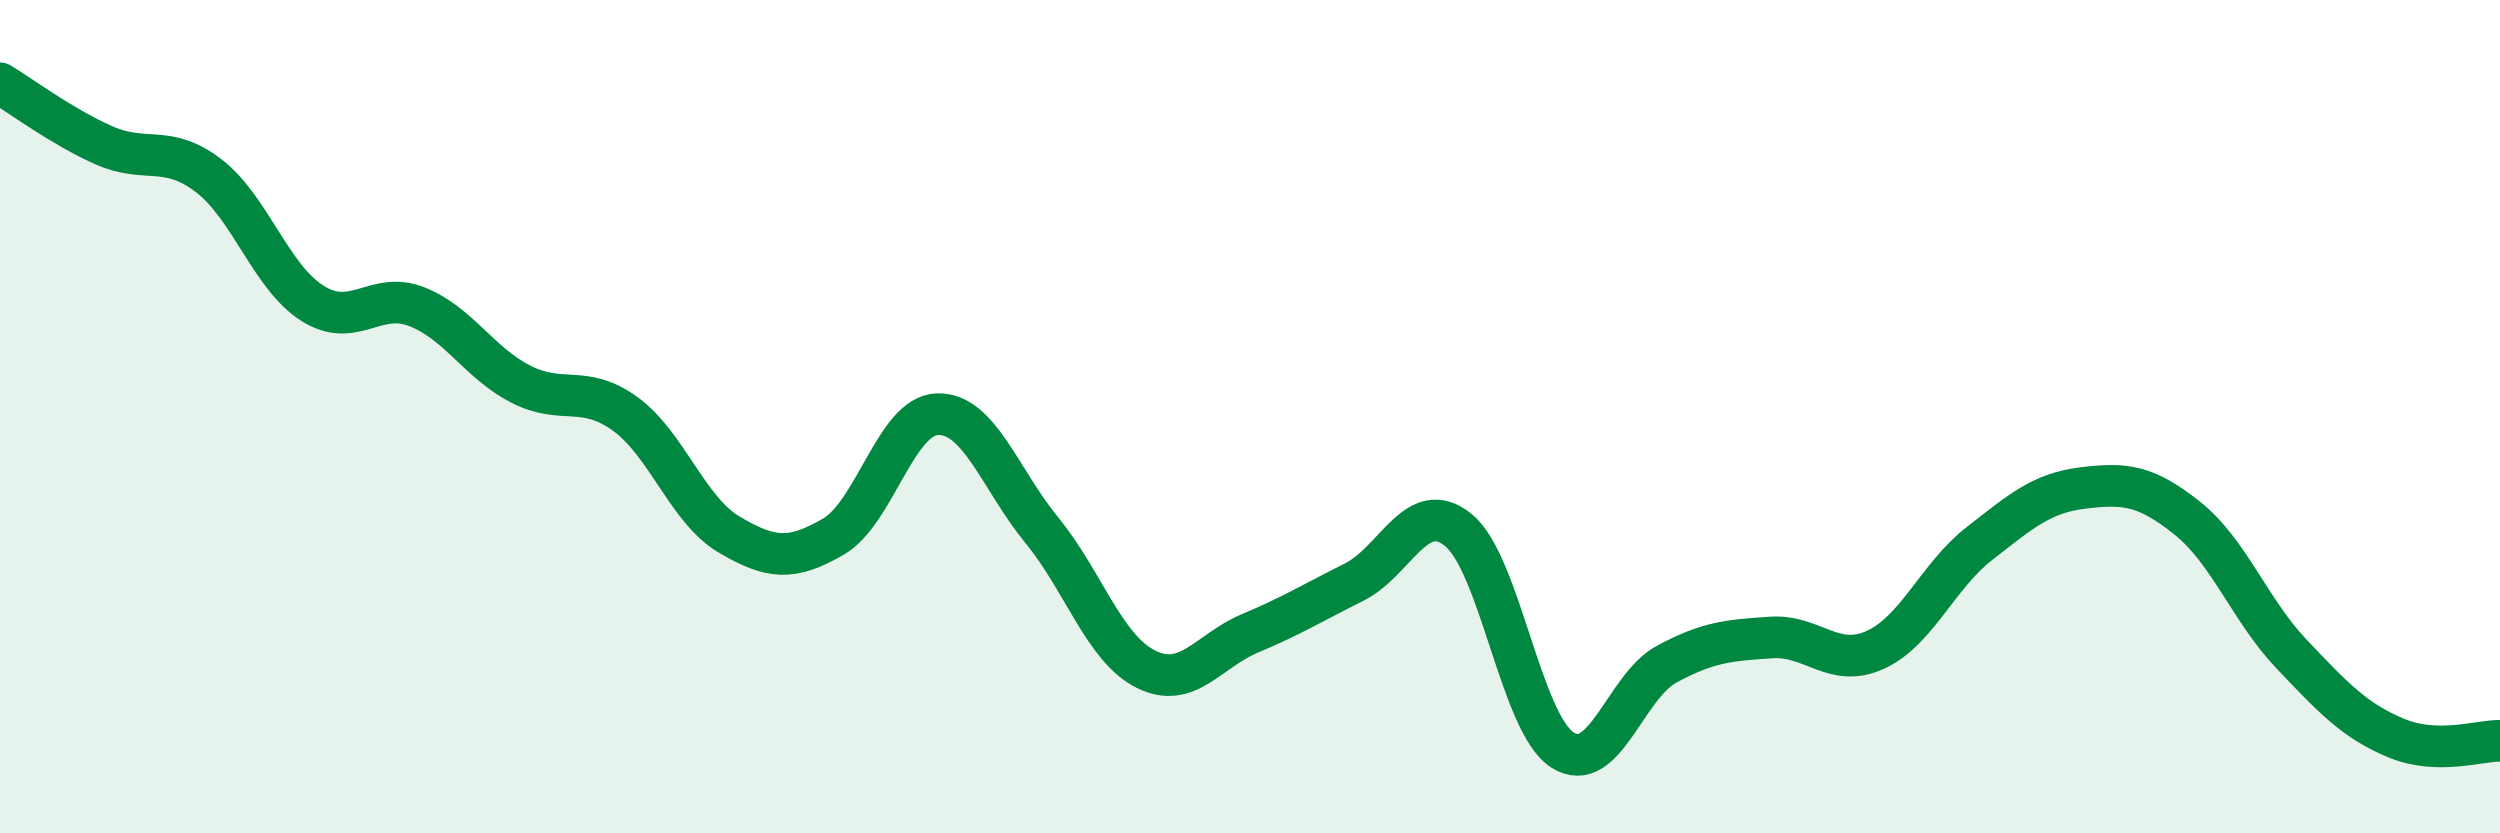 
    <svg width="60" height="20" viewBox="0 0 60 20" xmlns="http://www.w3.org/2000/svg">
      <path
        d="M 0,2 C 0.5,2.3 1.5,3.05 2.5,3.49 C 3.5,3.93 4,3.45 5,4.21 C 6,4.97 6.5,6.65 7.5,7.28 C 8.5,7.91 9,6.97 10,7.36 C 11,7.75 11.5,8.71 12.5,9.22 C 13.5,9.73 14,9.21 15,9.93 C 16,10.65 16.5,12.24 17.5,12.83 C 18.5,13.42 19,13.46 20,12.88 C 21,12.3 21.5,9.97 22.5,9.94 C 23.5,9.91 24,11.5 25,12.72 C 26,13.94 26.5,15.56 27.5,16.06 C 28.5,16.56 29,15.62 30,15.2 C 31,14.78 31.5,14.47 32.5,13.97 C 33.5,13.47 34,11.91 35,12.72 C 36,13.53 36.5,17.36 37.5,18 C 38.5,18.64 39,16.48 40,15.94 C 41,15.4 41.5,15.37 42.5,15.3 C 43.5,15.23 44,16.05 45,15.6 C 46,15.15 46.5,13.83 47.5,13.05 C 48.5,12.27 49,11.83 50,11.71 C 51,11.59 51.5,11.64 52.5,12.44 C 53.5,13.24 54,14.65 55,15.7 C 56,16.75 56.5,17.29 57.5,17.71 C 58.5,18.13 59.5,17.77 60,17.78L60 20L0 20Z"
        fill="#008740"
        opacity="0.1"
        stroke-linecap="round"
        stroke-linejoin="round"
      />
      <path
        d="M 0,2 C 0.5,2.3 1.5,3.05 2.5,3.49 C 3.5,3.93 4,3.45 5,4.21 C 6,4.97 6.5,6.65 7.5,7.28 C 8.5,7.91 9,6.97 10,7.36 C 11,7.75 11.5,8.71 12.5,9.22 C 13.5,9.73 14,9.21 15,9.93 C 16,10.65 16.5,12.24 17.5,12.83 C 18.5,13.42 19,13.46 20,12.88 C 21,12.3 21.5,9.97 22.5,9.94 C 23.5,9.91 24,11.5 25,12.72 C 26,13.94 26.5,15.56 27.5,16.06 C 28.5,16.56 29,15.62 30,15.2 C 31,14.78 31.5,14.47 32.5,13.97 C 33.5,13.47 34,11.91 35,12.72 C 36,13.53 36.5,17.36 37.5,18 C 38.5,18.64 39,16.48 40,15.94 C 41,15.4 41.5,15.37 42.5,15.3 C 43.5,15.23 44,16.05 45,15.6 C 46,15.15 46.5,13.83 47.5,13.05 C 48.5,12.27 49,11.83 50,11.71 C 51,11.59 51.5,11.64 52.5,12.44 C 53.5,13.24 54,14.65 55,15.7 C 56,16.75 56.5,17.29 57.5,17.71 C 58.5,18.13 59.5,17.77 60,17.78"
        stroke="#008740"
        stroke-width="1"
        fill="none"
        stroke-linecap="round"
        stroke-linejoin="round"
      />
    </svg>
  